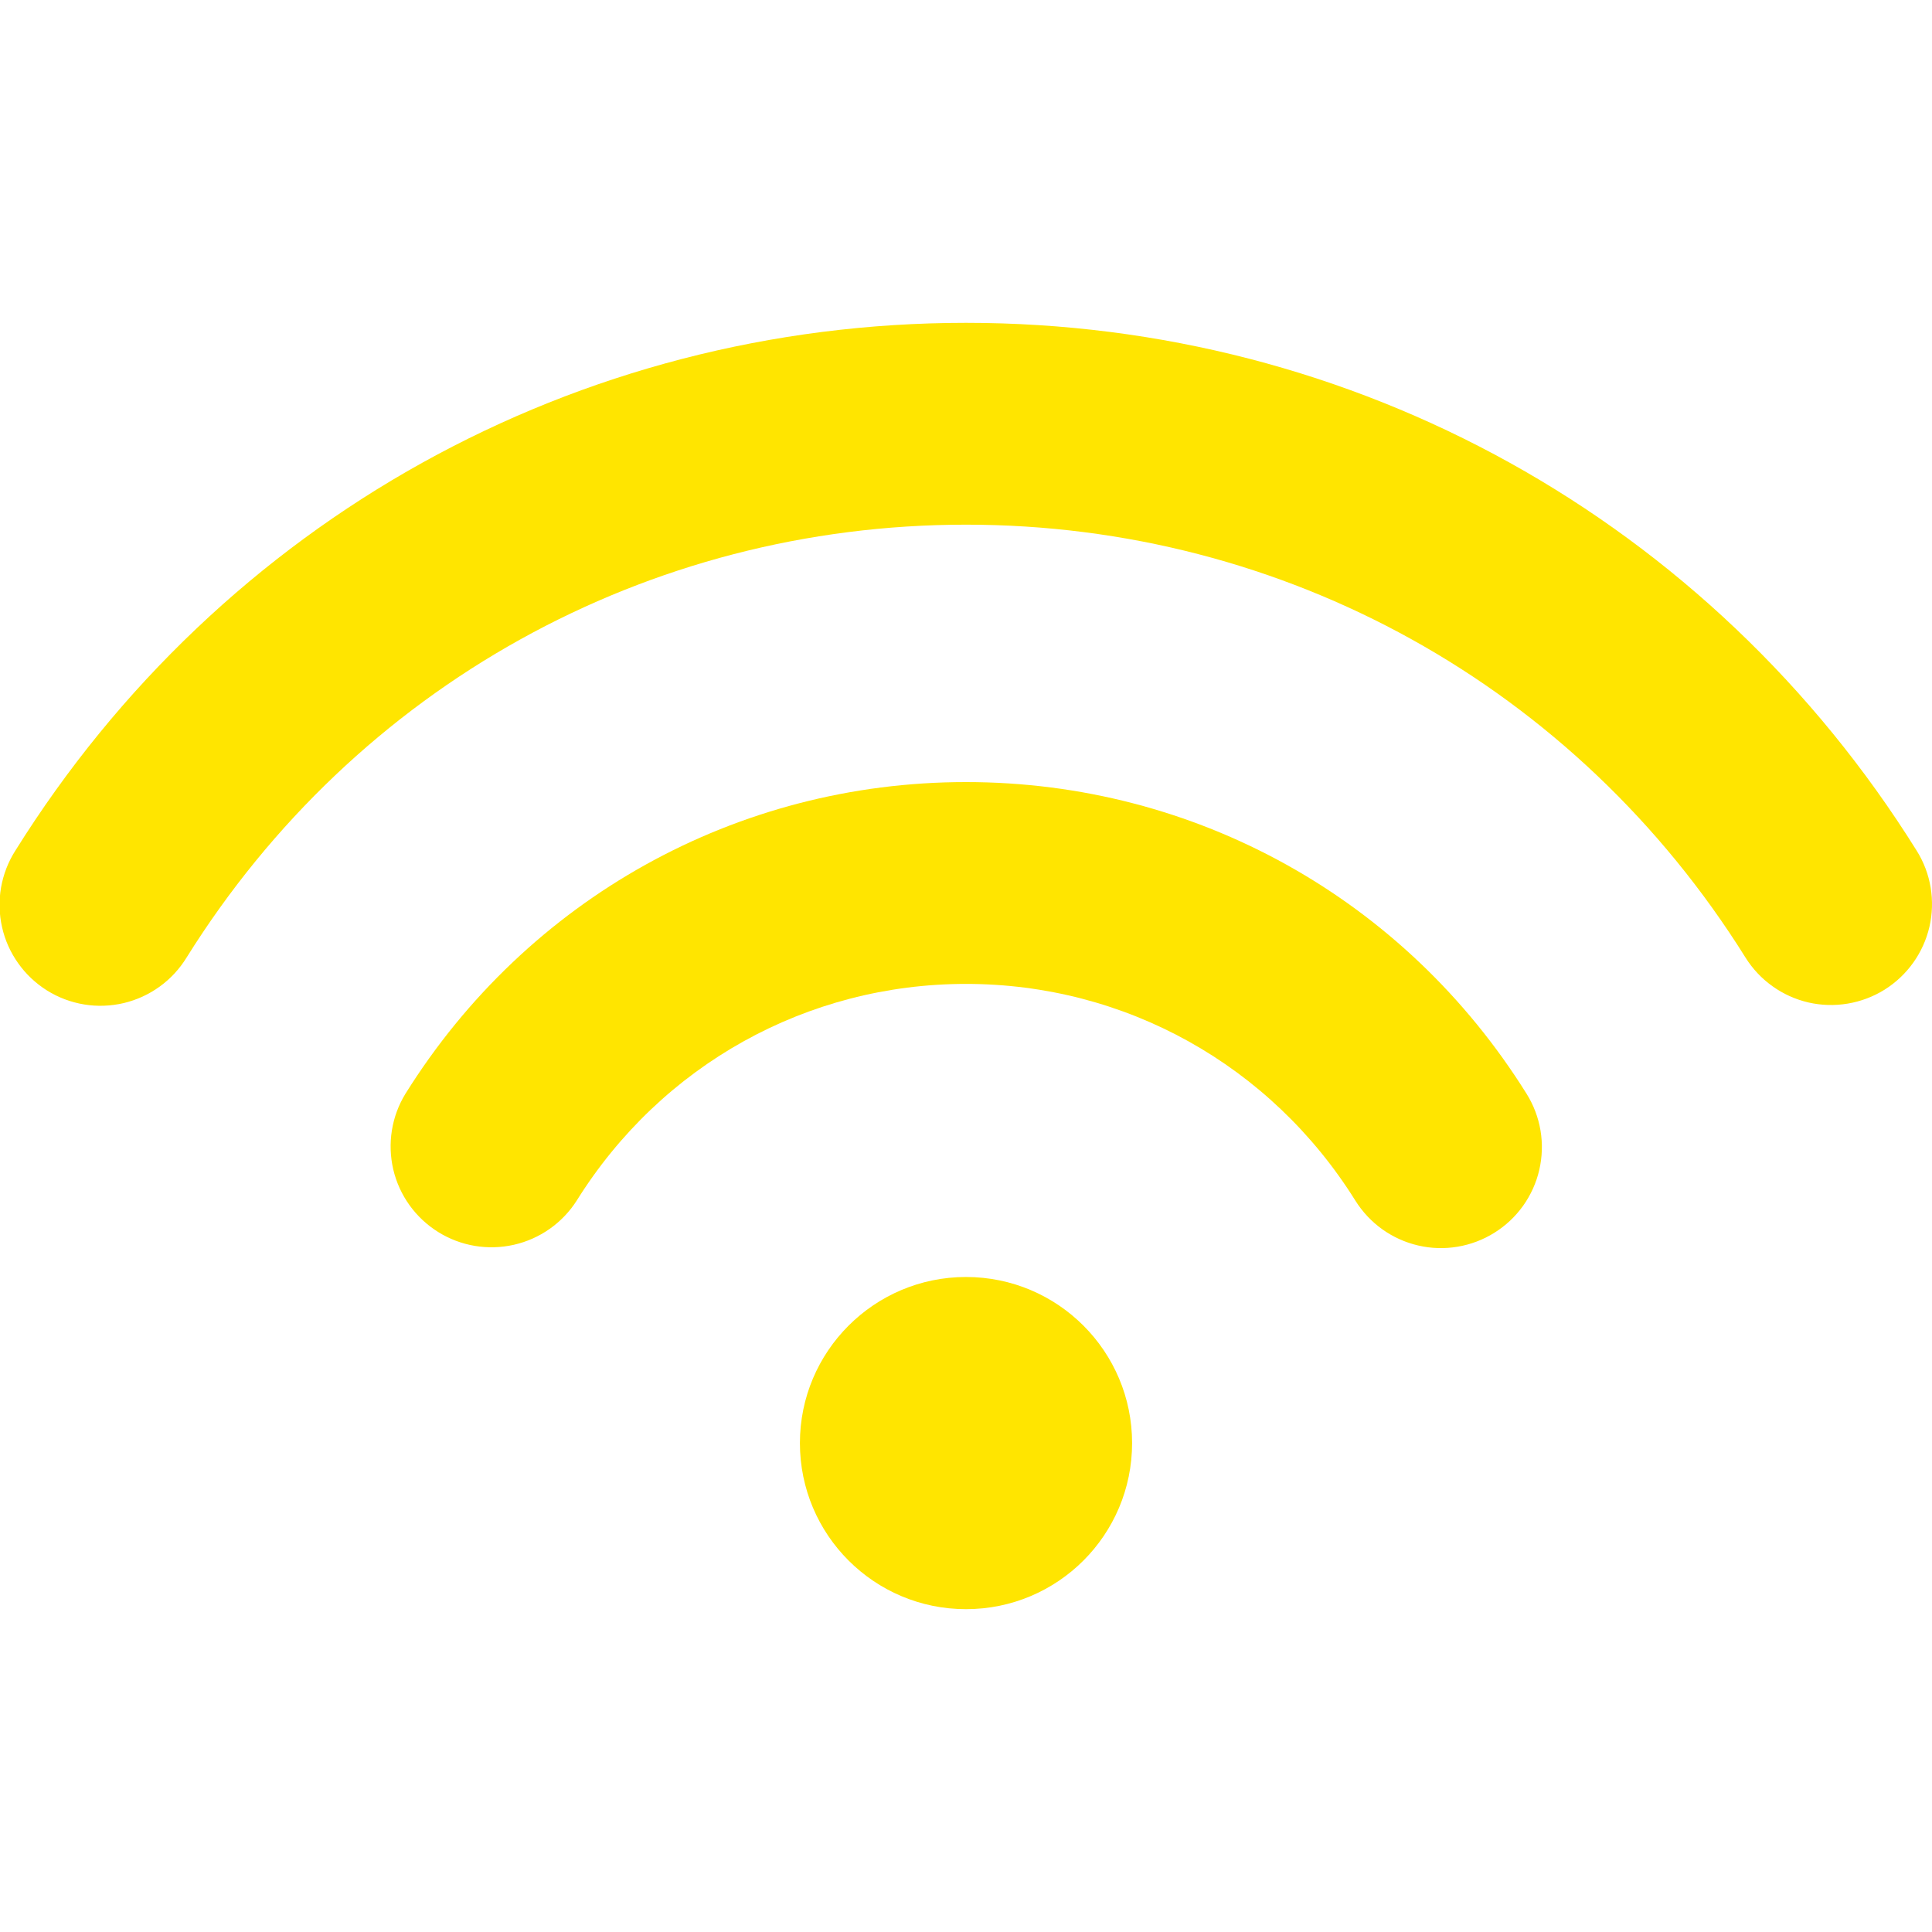 <svg width="30" height="30" viewBox="0 0 30 30" fill="none" xmlns="http://www.w3.org/2000/svg">
<g clip-path="url(#clip0_3157_44)">
<path d="M15 12.144C11.443 12.144 8.189 13.953 6.296 16.983C6.08 17.335 6.013 17.758 6.107 18.161C6.202 18.563 6.452 18.911 6.803 19.13C7.153 19.349 7.576 19.42 7.979 19.329C8.382 19.238 8.733 18.991 8.955 18.643C10.271 16.536 12.531 15.278 15 15.278C17.47 15.278 19.73 16.536 21.046 18.643C21.155 18.817 21.297 18.969 21.465 19.089C21.632 19.208 21.822 19.294 22.022 19.34C22.223 19.387 22.43 19.393 22.633 19.359C22.836 19.325 23.031 19.251 23.205 19.142C23.38 19.033 23.531 18.891 23.651 18.723C23.77 18.556 23.856 18.366 23.902 18.166C23.948 17.965 23.955 17.758 23.921 17.555C23.887 17.352 23.813 17.157 23.704 16.983C21.812 13.953 18.559 12.144 15 12.144Z" fill="#FFE500"/>
<path d="M29.762 13.209C26.558 8.076 21.04 5.013 15 5.013C8.961 5.013 3.443 8.076 0.238 13.209C0.127 13.383 0.052 13.578 0.016 13.782C-0.019 13.986 -0.014 14.195 0.032 14.397C0.077 14.599 0.163 14.79 0.283 14.958C0.402 15.127 0.555 15.27 0.73 15.38C0.906 15.49 1.101 15.563 1.306 15.597C1.51 15.631 1.719 15.623 1.92 15.576C2.122 15.528 2.312 15.441 2.479 15.32C2.647 15.199 2.789 15.045 2.897 14.869C5.525 10.66 10.05 8.147 15 8.147C19.951 8.147 24.476 10.66 27.104 14.869C27.213 15.043 27.355 15.195 27.523 15.314C27.69 15.434 27.879 15.519 28.08 15.566C28.28 15.612 28.488 15.618 28.691 15.584C28.894 15.55 29.088 15.477 29.263 15.368C29.615 15.148 29.866 14.796 29.96 14.392C30.053 13.987 29.983 13.561 29.762 13.209Z" fill="#FFE500"/>
<path d="M15 24.987C16.425 24.987 17.579 23.833 17.579 22.408C17.579 20.984 16.425 19.829 15 19.829C13.576 19.829 12.421 20.984 12.421 22.408C12.421 23.833 13.576 24.987 15 24.987Z" fill="#FFE500"/>
</g>
<defs>
<clipPath id="clip0_3157_44">
<rect width="30" height="30" fill="white"/>
</clipPath>
</defs>
</svg>
